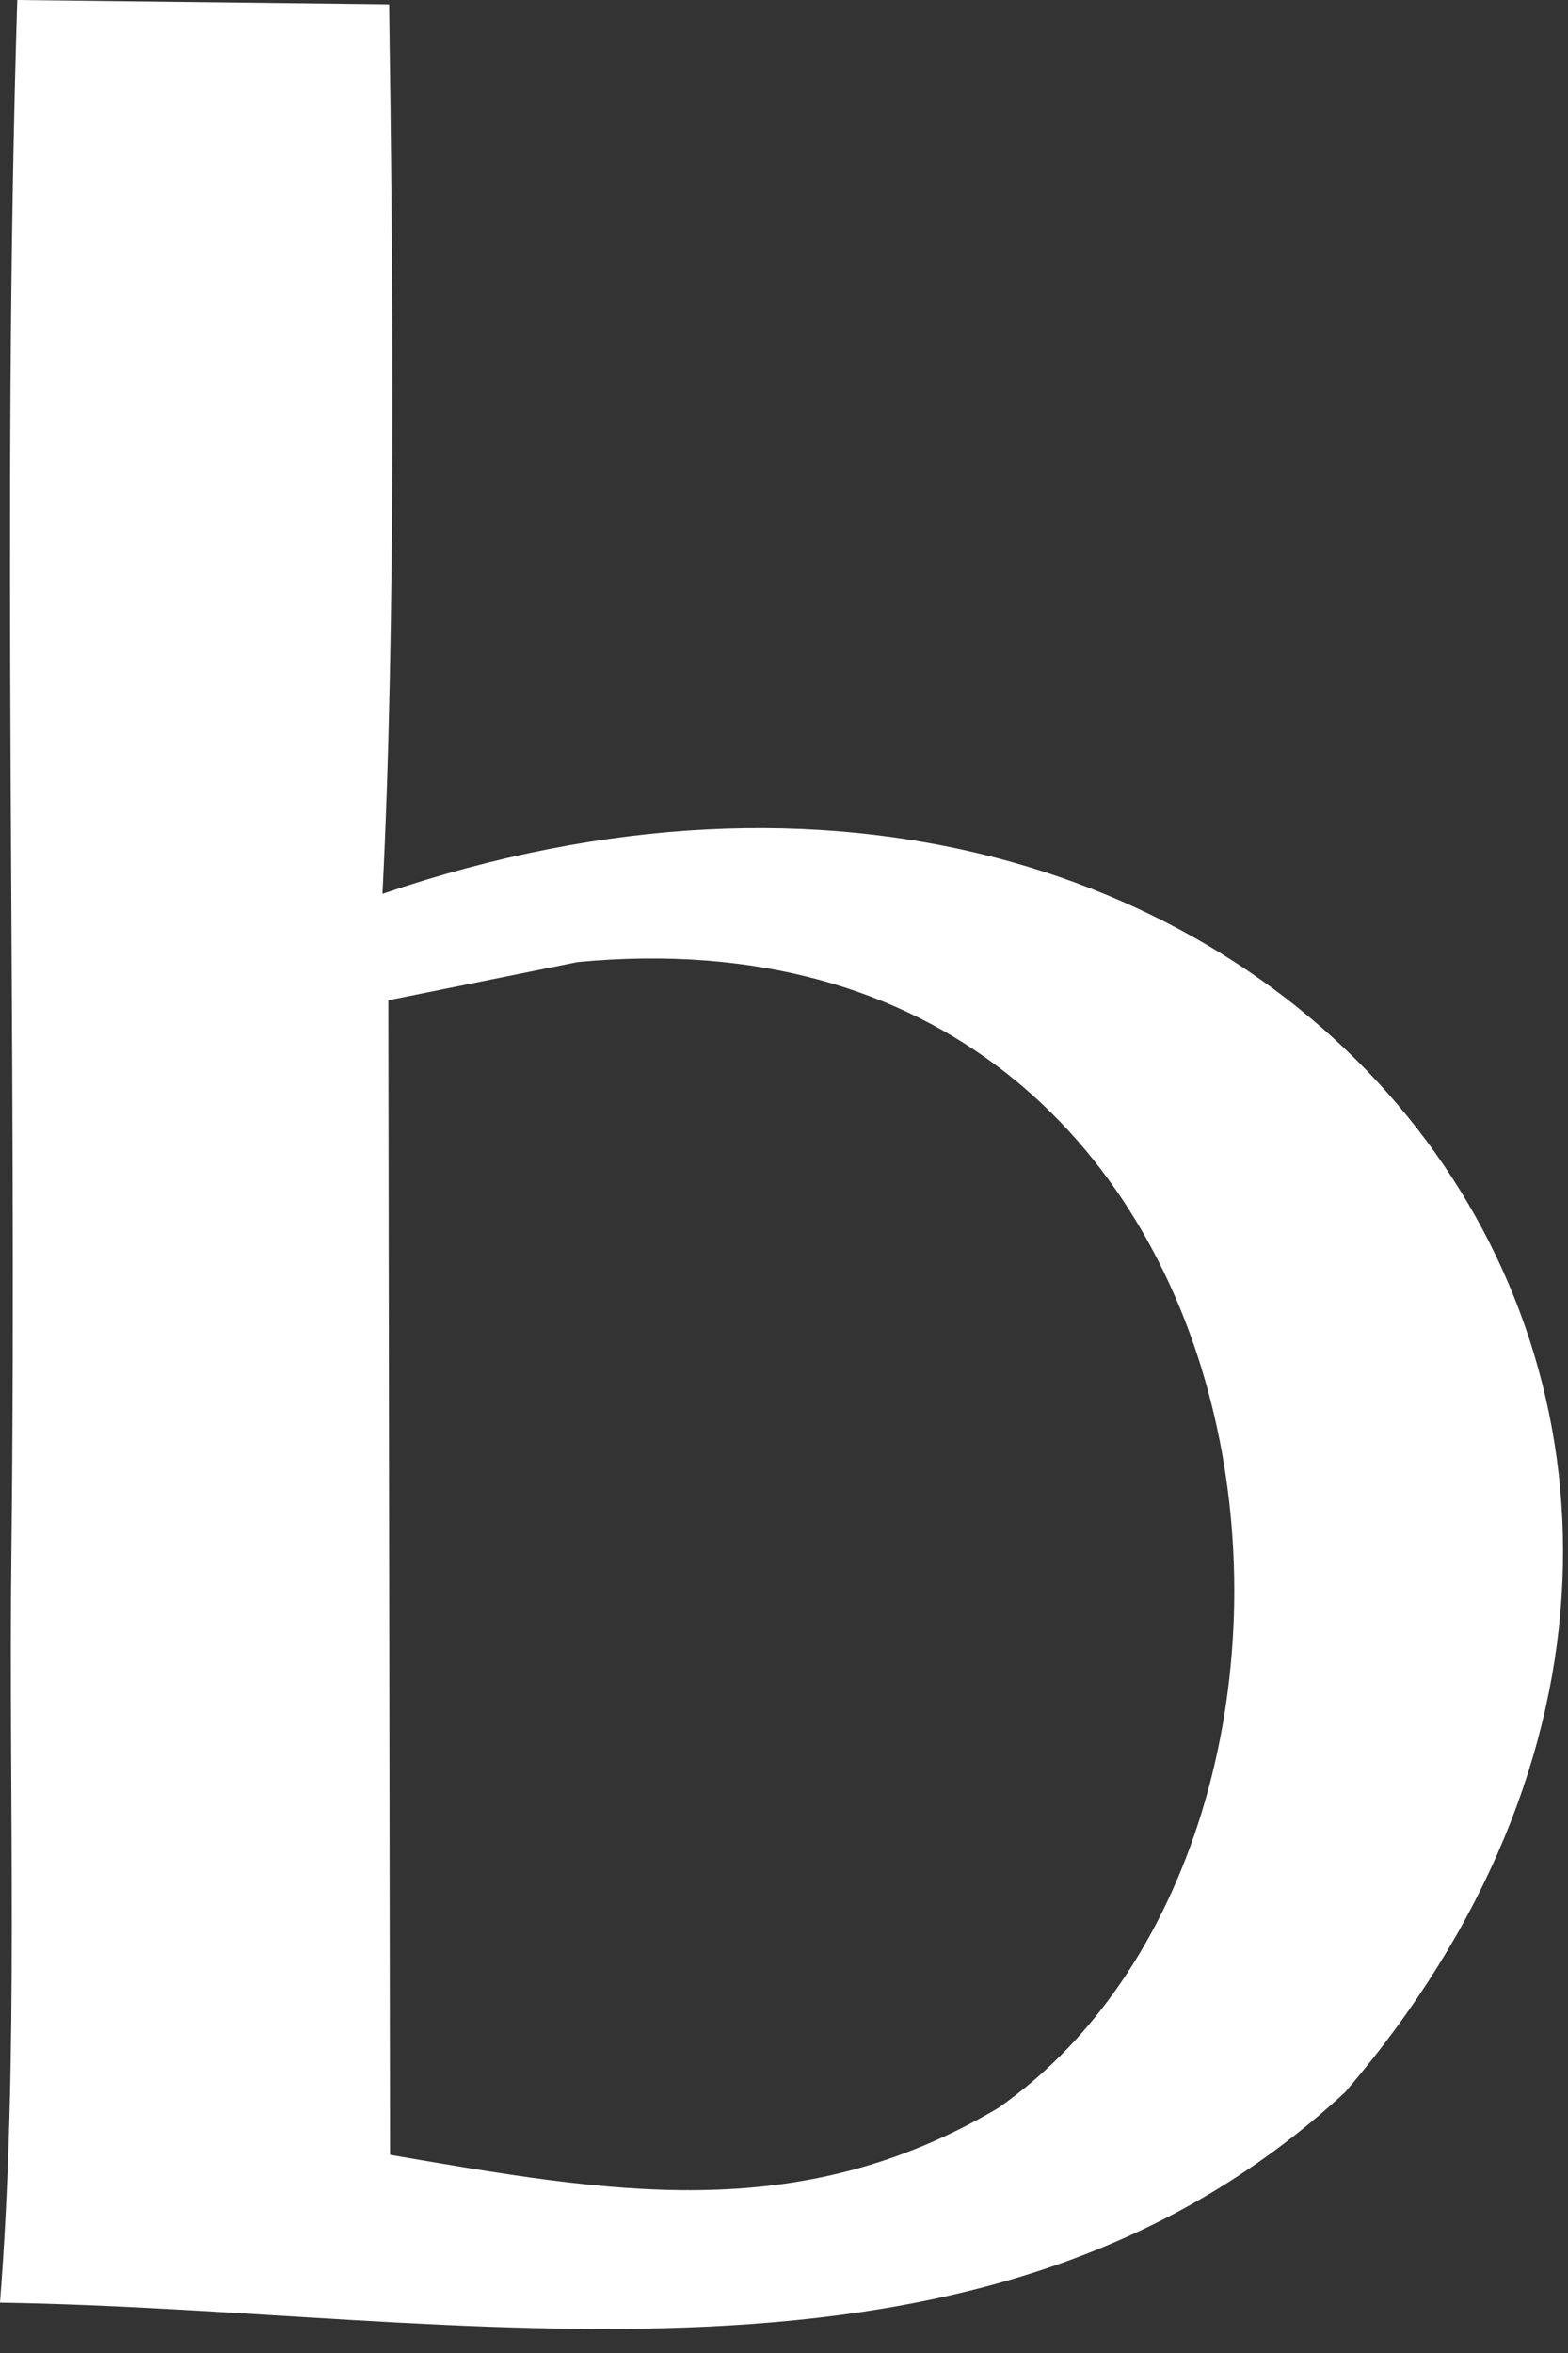 <?xml version="1.0" encoding="utf-8"?>
<svg xmlns="http://www.w3.org/2000/svg" fill="none" height="100%" overflow="visible" preserveAspectRatio="none" style="display: block;" viewBox="0 0 12 18" width="100%">
<rect x="0" y="0" width="12" height="18" fill="#333333" stroke="none"/>
<path d="M0.132 0L2.978 0.033C3.008 2.107 3.031 4.792 2.927 6.838C9.844 4.476 14.66 10.919 10.293 16.006C7.509 18.585 3.537 17.668 0 17.615C0.146 15.75 0.065 13.764 0.087 11.887C0.133 7.95 0.011 3.927 0.132 0ZM2.972 7.652L2.985 16.484C4.649 16.768 6.096 17.039 7.639 16.126C10.75 13.952 9.948 6.835 4.42 7.36L2.972 7.652Z" fill="white" id="Vector"/>
</svg>